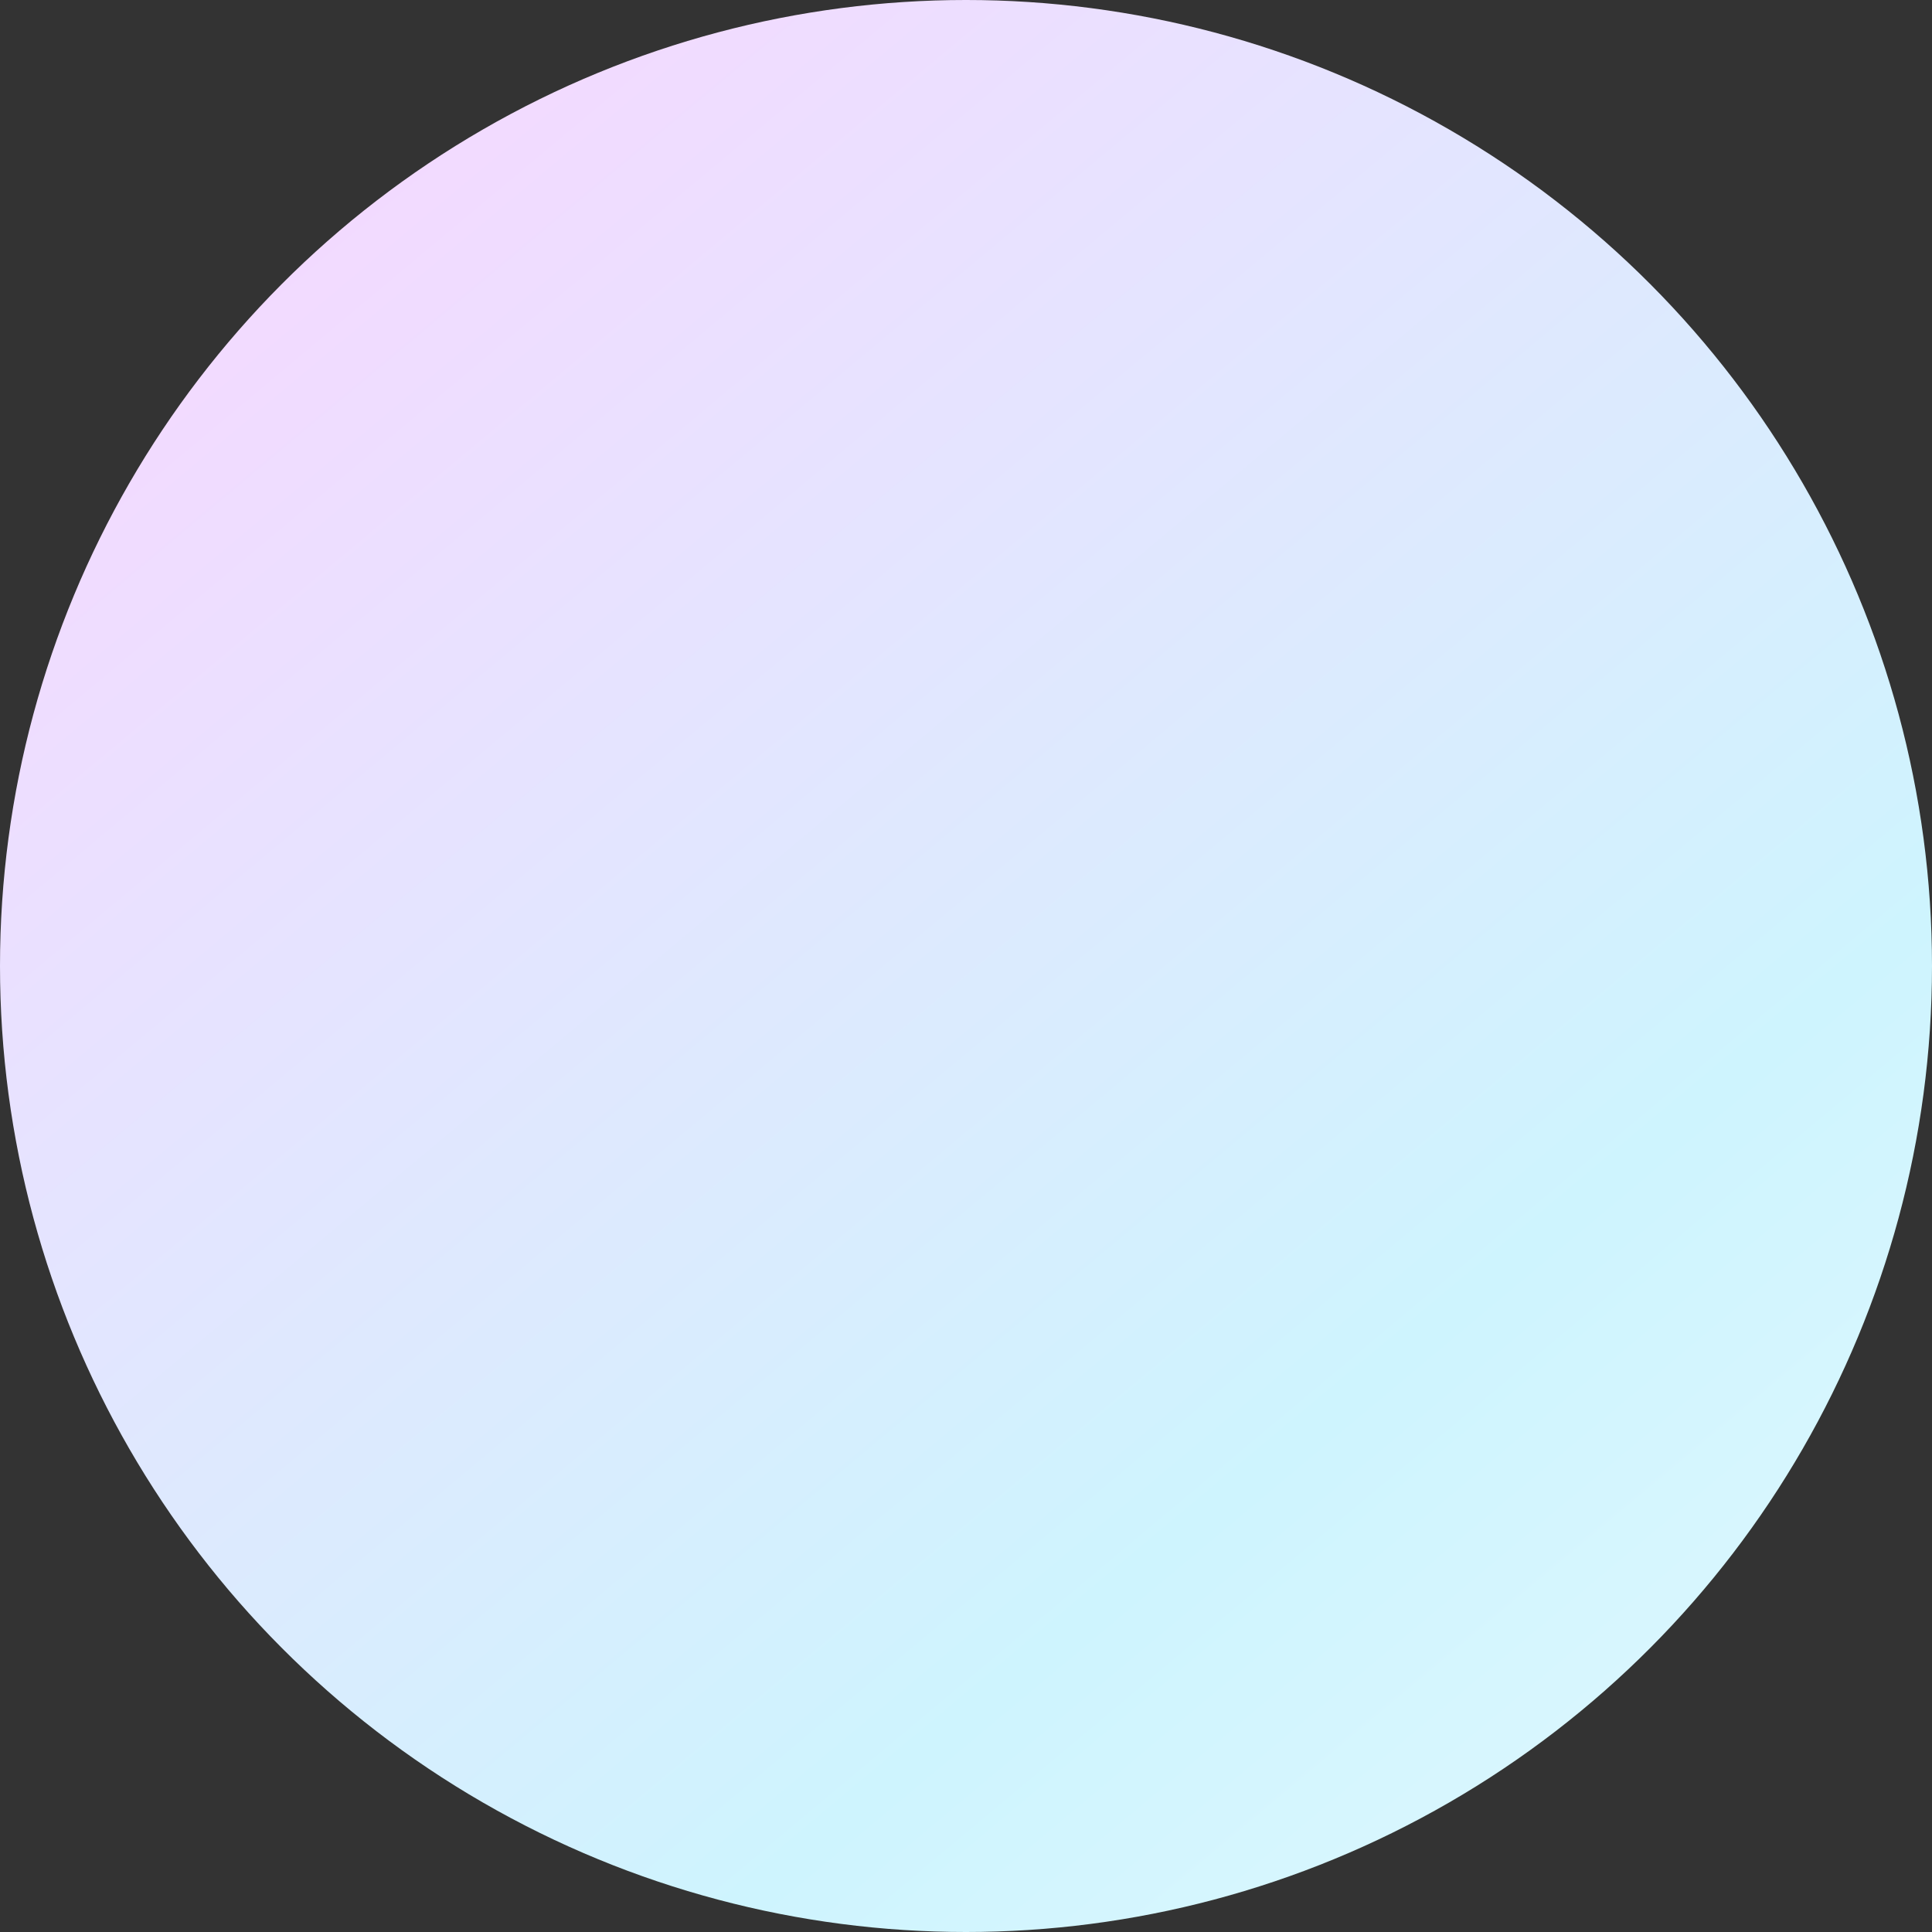 <svg xmlns="http://www.w3.org/2000/svg" xmlns:xlink="http://www.w3.org/1999/xlink" width="557" height="557" viewBox="0 0 557 557">
  <rect x="0" y="0" width="557" height="557" fill="#333333" stroke="none"/>
  <defs>
    <linearGradient id="linear-gradient" x1="1.196" y1="1.232" x2="-0.439" y2="-0.723" gradientUnits="objectBoundingBox">
      <stop offset="0" stop-color="#f1fcff"/>
      <stop offset="0.279" stop-color="#cef4fe"/>
      <stop offset="0.594" stop-color="#f3daff"/>
      <stop offset="0.813" stop-color="#f4fbe4"/>
      <stop offset="1" stop-color="#fdfff7"/>
    </linearGradient>
  </defs>
  <circle id="Ellipse_1072" data-name="Ellipse 1072" cx="278.5" cy="278.5" r="278.5" fill="url(#linear-gradient)"/>
</svg>
